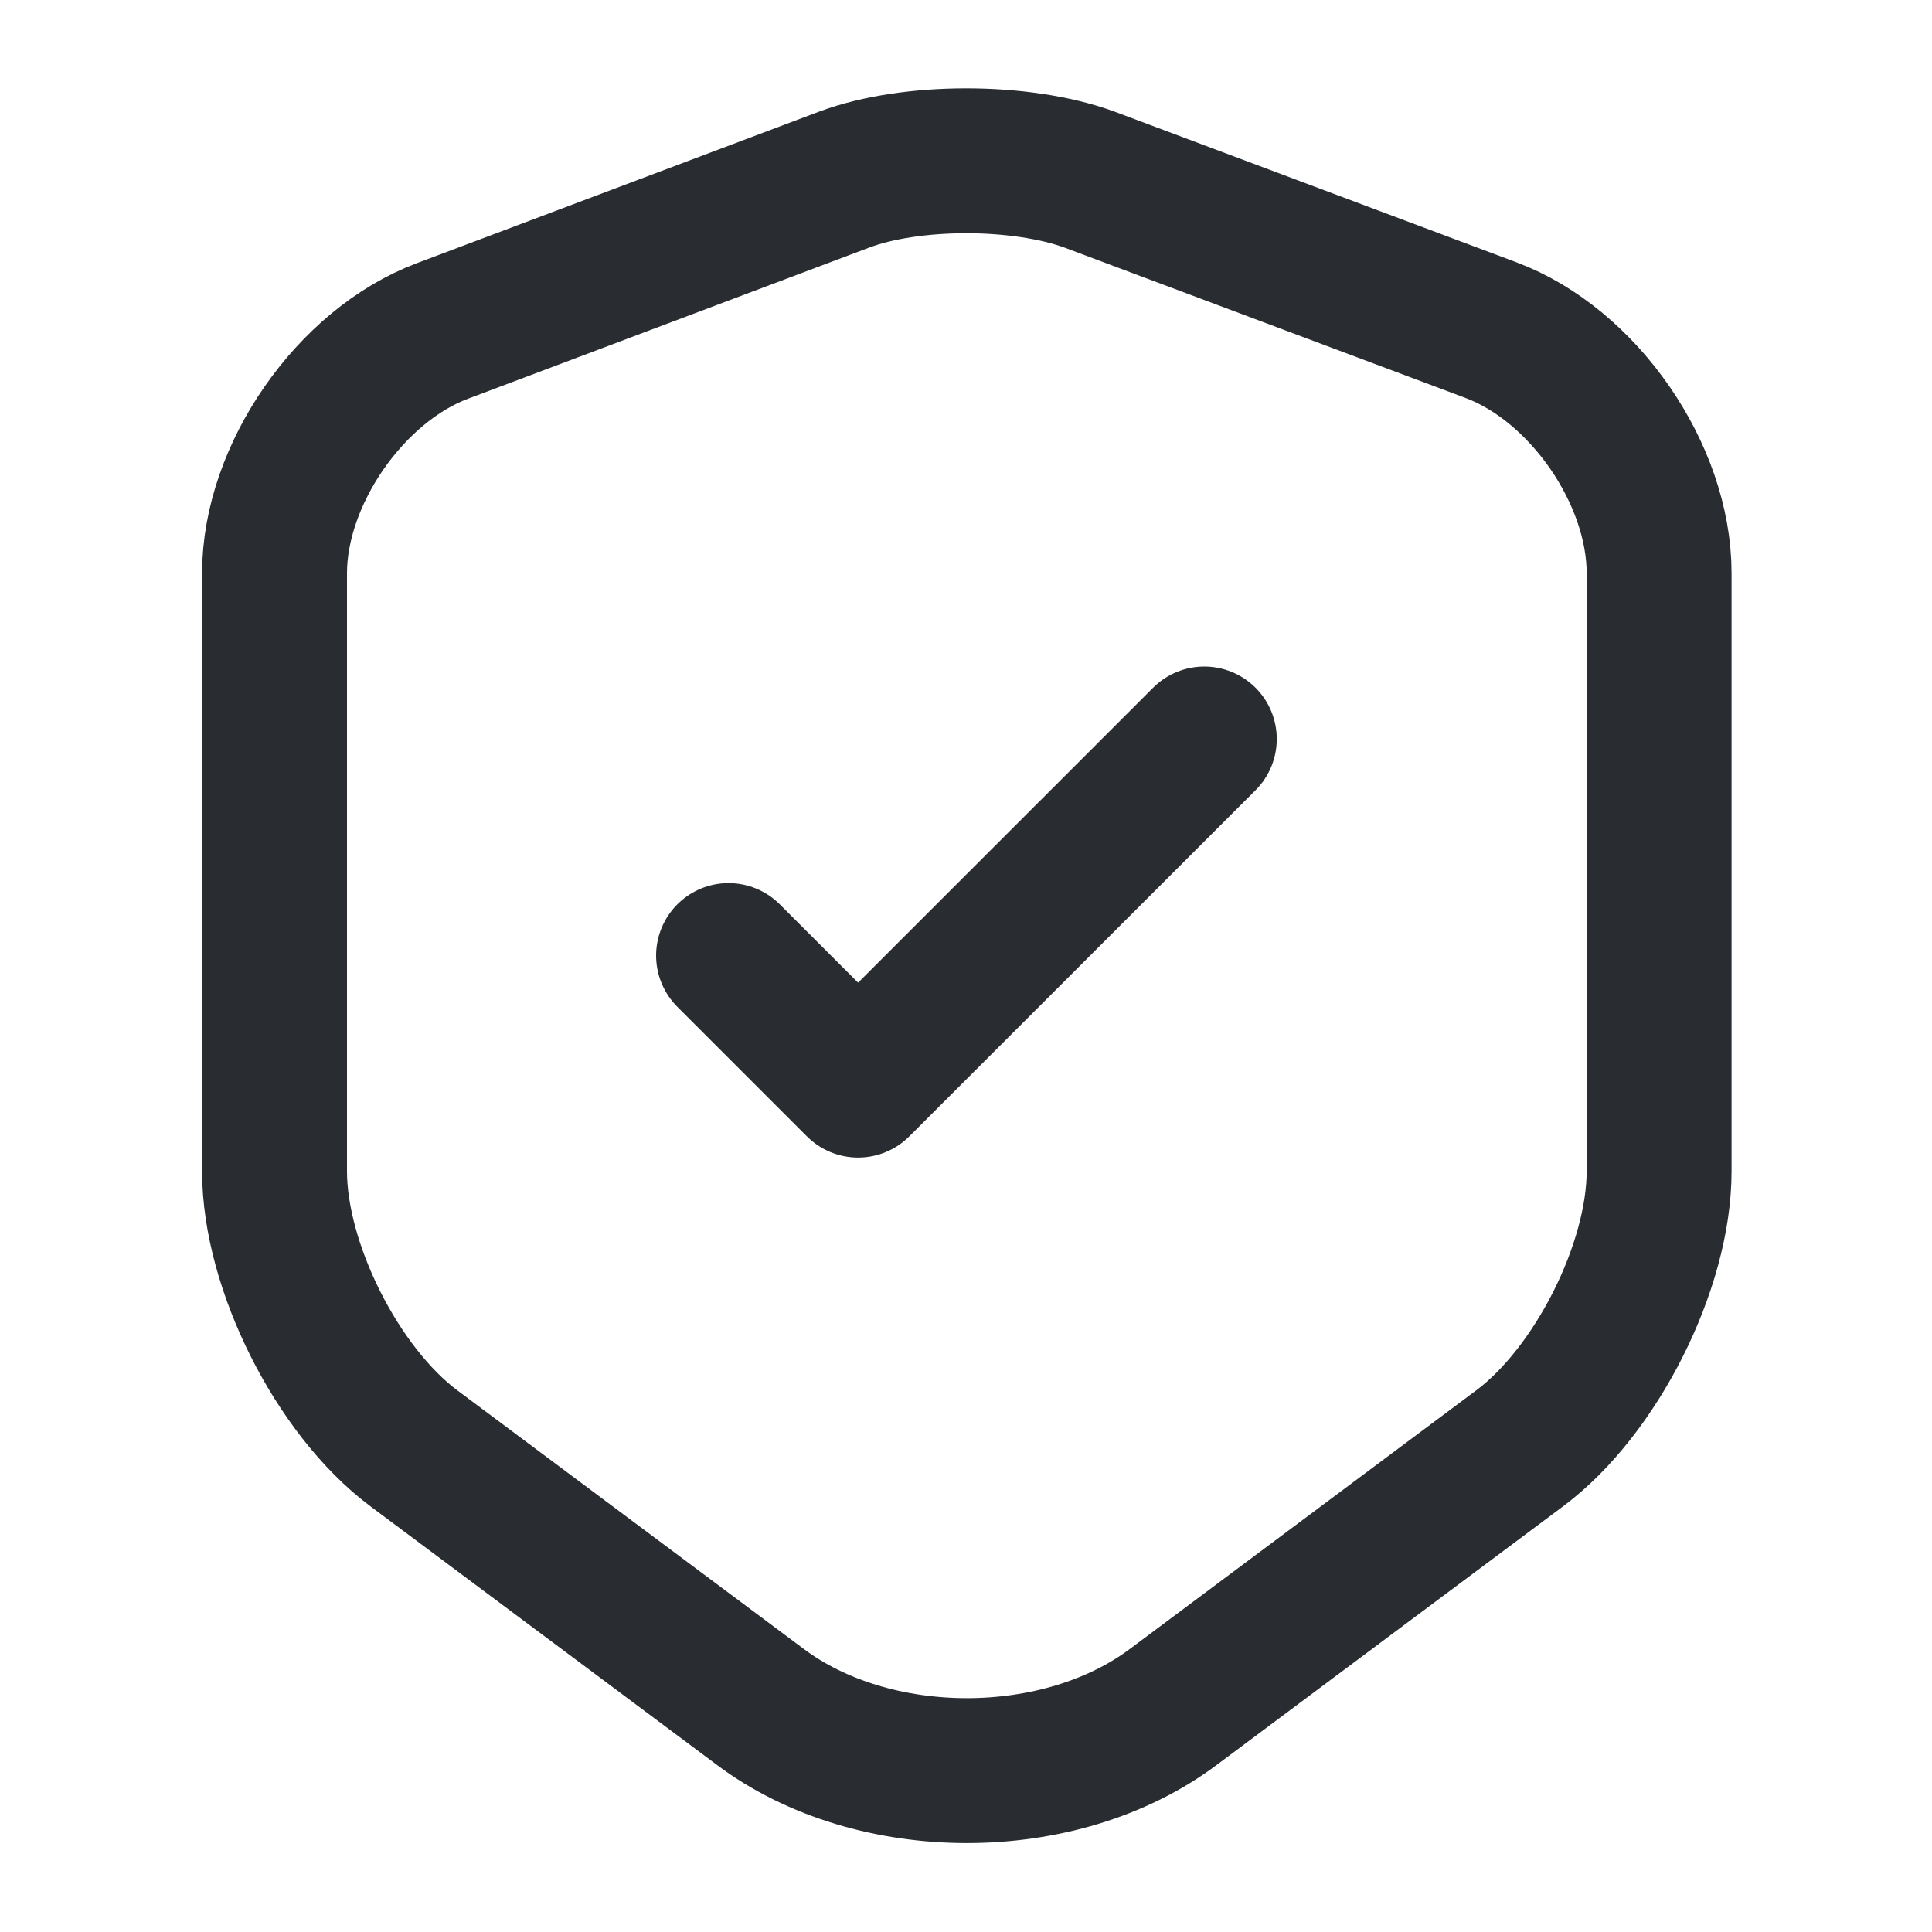 <svg width="20" height="20" viewBox="0 0 20 20" fill="none" xmlns="http://www.w3.org/2000/svg">
<path d="M8.742 1.858L4.583 3.425C3.625 3.783 2.842 4.917 2.842 5.933V12.125C2.842 13.108 3.492 14.4 4.283 14.992L7.867 17.667C9.042 18.55 10.975 18.55 12.15 17.667L15.733 14.992C16.525 14.4 17.175 13.108 17.175 12.125V5.933C17.175 4.908 16.392 3.775 15.433 3.417L11.275 1.858C10.567 1.6 9.433 1.6 8.742 1.858Z" stroke="#292D32" stroke-width="1.5" stroke-linecap="round" stroke-linejoin="round"/>
<path d="M7.542 9.892L8.883 11.233L12.467 7.65" stroke="#292D32" stroke-width="1.5" stroke-linecap="round" stroke-linejoin="round"/>
</svg>
